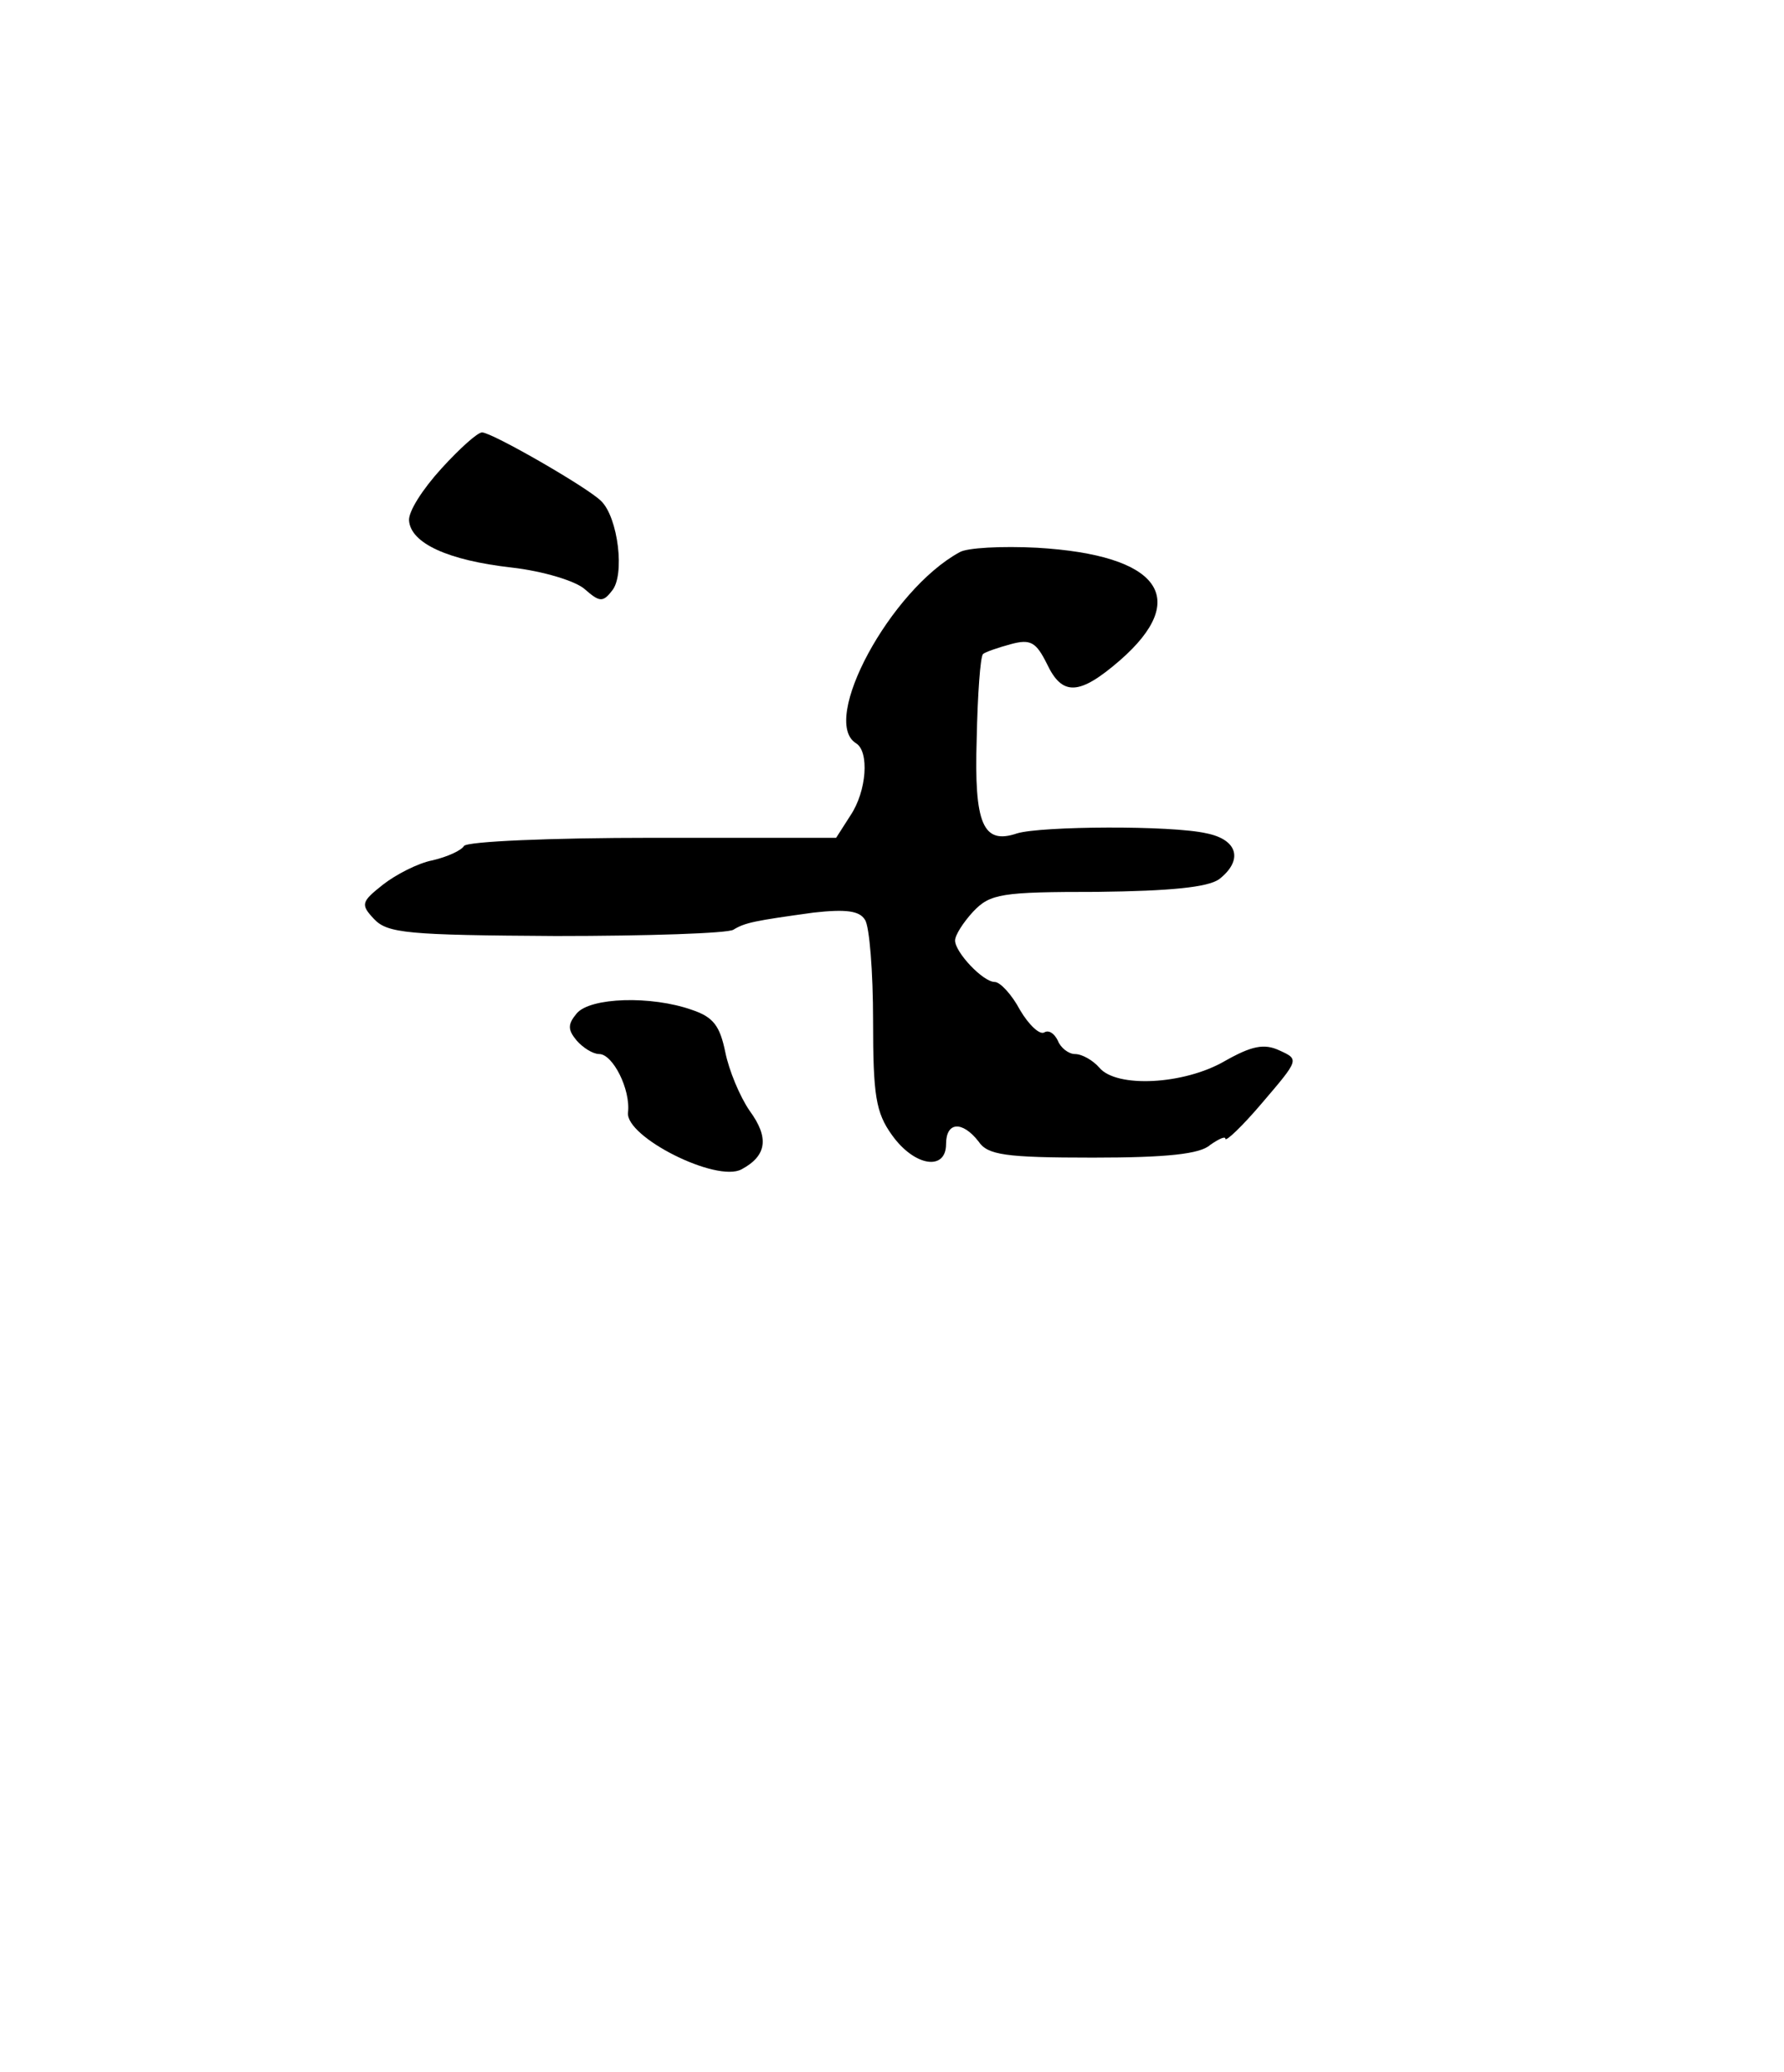 <?xml version="1.0" standalone="no"?>
<!DOCTYPE svg PUBLIC "-//W3C//DTD SVG 20010904//EN"
 "http://www.w3.org/TR/2001/REC-SVG-20010904/DTD/svg10.dtd">
<svg version="1.0" xmlns="http://www.w3.org/2000/svg"
 width="198pt" height="230pt" viewBox="0 0 198 230"
 preserveAspectRatio="xMidYMid meet">
<g transform="translate(0,230) scale(0.1,-0.1)"
fill="#000000" stroke="none">
<path d="M490 1780 c-21 -23 -37 -48 -36 -58 2 -25 43 -44 114 -52 35 -4 71
-15 81 -24 16 -14 20 -15 30 -2 15 17 7 82 -12 100 -15 15 -121 76 -132 76 -5
0 -25 -18 -45 -40z"/>
<path d="M1065 1687 c-77 -42 -155 -187 -115 -212 15 -9 12 -53 -6 -80 l-16
-25 -204 0 c-113 0 -205 -4 -209 -9 -3 -5 -18 -12 -35 -16 -16 -3 -41 -16 -55
-27 -24 -19 -25 -22 -10 -38 15 -16 37 -18 202 -19 102 0 191 3 197 7 13 8 24
10 89 19 36 4 51 2 57 -8 5 -7 9 -58 9 -112 0 -83 3 -102 21 -127 25 -35 60
-40 60 -10 0 25 18 26 36 3 10 -15 29 -18 127 -18 82 0 119 4 130 14 10 7 17
10 17 7 0 -4 19 14 41 40 41 48 41 48 19 58 -17 8 -31 5 -61 -12 -45 -26 -120
-30 -139 -7 -7 8 -19 15 -27 15 -7 0 -16 7 -19 15 -4 8 -10 12 -15 9 -5 -3
-17 8 -27 25 -9 17 -22 31 -28 31 -13 0 -44 33 -44 46 0 6 9 20 20 32 19 20
31 22 138 22 81 1 122 5 135 14 27 21 21 44 -14 51 -39 9 -183 8 -210 0 -38
-13 -48 10 -45 105 1 49 4 91 7 94 2 2 16 7 31 11 22 6 28 2 40 -22 17 -36 36
-35 81 4 79 69 44 117 -92 125 -39 2 -78 0 -86 -5z"/>
<path d="M640 1175 c-10 -12 -10 -18 0 -30 7 -8 18 -15 25 -15 15 0 35 -39 32
-65 -3 -27 98 -78 126 -63 28 15 31 35 9 65 -11 16 -23 45 -27 65 -6 29 -13
39 -37 47 -45 16 -113 14 -128 -4z"/>
</g>
</svg>
